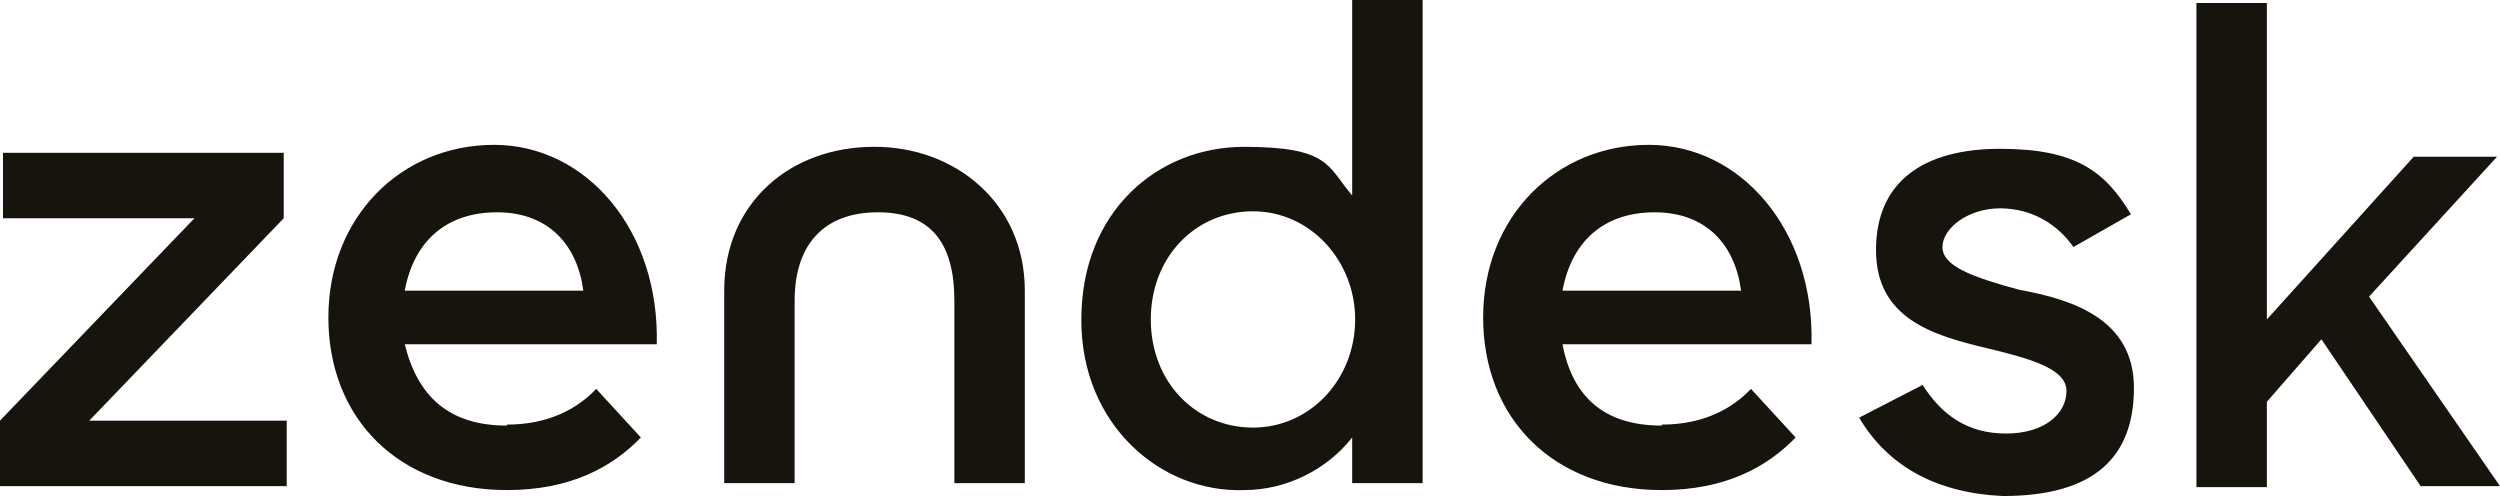 <?xml version="1.0" encoding="UTF-8"?>
<svg id="Layer_1" xmlns="http://www.w3.org/2000/svg" version="1.1" xmlns:xlink="http://www.w3.org/1999/xlink" viewBox="0 0 252 50">
  <!-- Generator: Adobe Illustrator 29.2.0, SVG Export Plug-In . SVG Version: 2.1.0 Build 108)  -->
  <defs>
    <style>
      .st0 {
        fill: #16140c;
      }
    </style>
  </defs>
  <path class="st0" d="M175.5,29.3c-.6-4.6-3.5-7.9-8.7-7.9s-8.4,3-9.3,7.9h18ZM167.5,42.8c4.2,0,7.1-1.6,9-3.6l4.5,4.9c-2.9,3-7.1,5.3-13.5,5.3-10.9,0-18-7.2-18-17.4s7.4-17.4,16.7-17.4,16.7,8.6,16.4,20.1h-25.1c1,5.3,4.2,8.2,10,8.2ZM0,42.4l19.6-20.4H.3v-6.6h28.3v6.6l-19.6,20.4h19.9v6.6H0v-6.6ZM58.8,29.3c-.6-4.6-3.5-7.9-8.7-7.9s-8.4,3-9.3,7.9h18ZM51.1,42.8c4.2,0,7.1-1.6,9-3.6l4.5,4.9c-2.9,3-7.1,5.3-13.5,5.3-10.9,0-18-7.2-18-17.4s7.4-17.4,16.7-17.4,16.7,8.6,16.4,20.1h-25.4c1.3,5.3,4.5,8.2,10.3,8.2ZM136.6,32.2c0-5.9-4.5-10.9-10.3-10.9s-10.3,4.6-10.3,10.9,4.5,10.9,10.3,10.9,10.3-4.9,10.3-10.9ZM109,32.2c0-10.9,7.7-17.4,16.4-17.4s8.4,2,10.9,4.9V0h7.1v48.7h-7.1v-4.6c-2.6,3.3-6.7,5.3-10.9,5.3-8.4.3-16.4-6.6-16.4-17.1ZM187.4,42.1l6.4-3.3c1.9,3,4.5,4.9,8.4,4.9s6.1-2,6.1-4.3-3.9-3.3-8-4.3c-5.5-1.3-11.2-3-11.2-9.9s4.8-10.2,12.5-10.2,10.6,2.3,13.2,6.6l-5.8,3.3c-1.6-2.3-4.2-3.9-7.4-3.9s-5.8,2-5.8,3.9,2.9,3,7.7,4.3c5.5,1,11.6,3,11.6,9.9s-3.9,10.9-13.2,10.9c-6.7-.3-11.6-3-14.5-7.9ZM234,34.2l-5.5,6.3v8.6h-7.1V.3h7.1v31.9l14.8-16.4h8.4l-12.9,14.1,13.2,19.1h-8s-10-14.8-10-14.8ZM88.1,14.8c-8.4,0-15.1,5.6-15.1,14.5v19.4h7.1v-18.4c0-5.6,2.9-8.9,8.4-8.9s7.7,3.3,7.7,8.9v18.4h7.1v-19.4c0-8.9-7.1-14.5-15.1-14.5Z"/>
</svg>